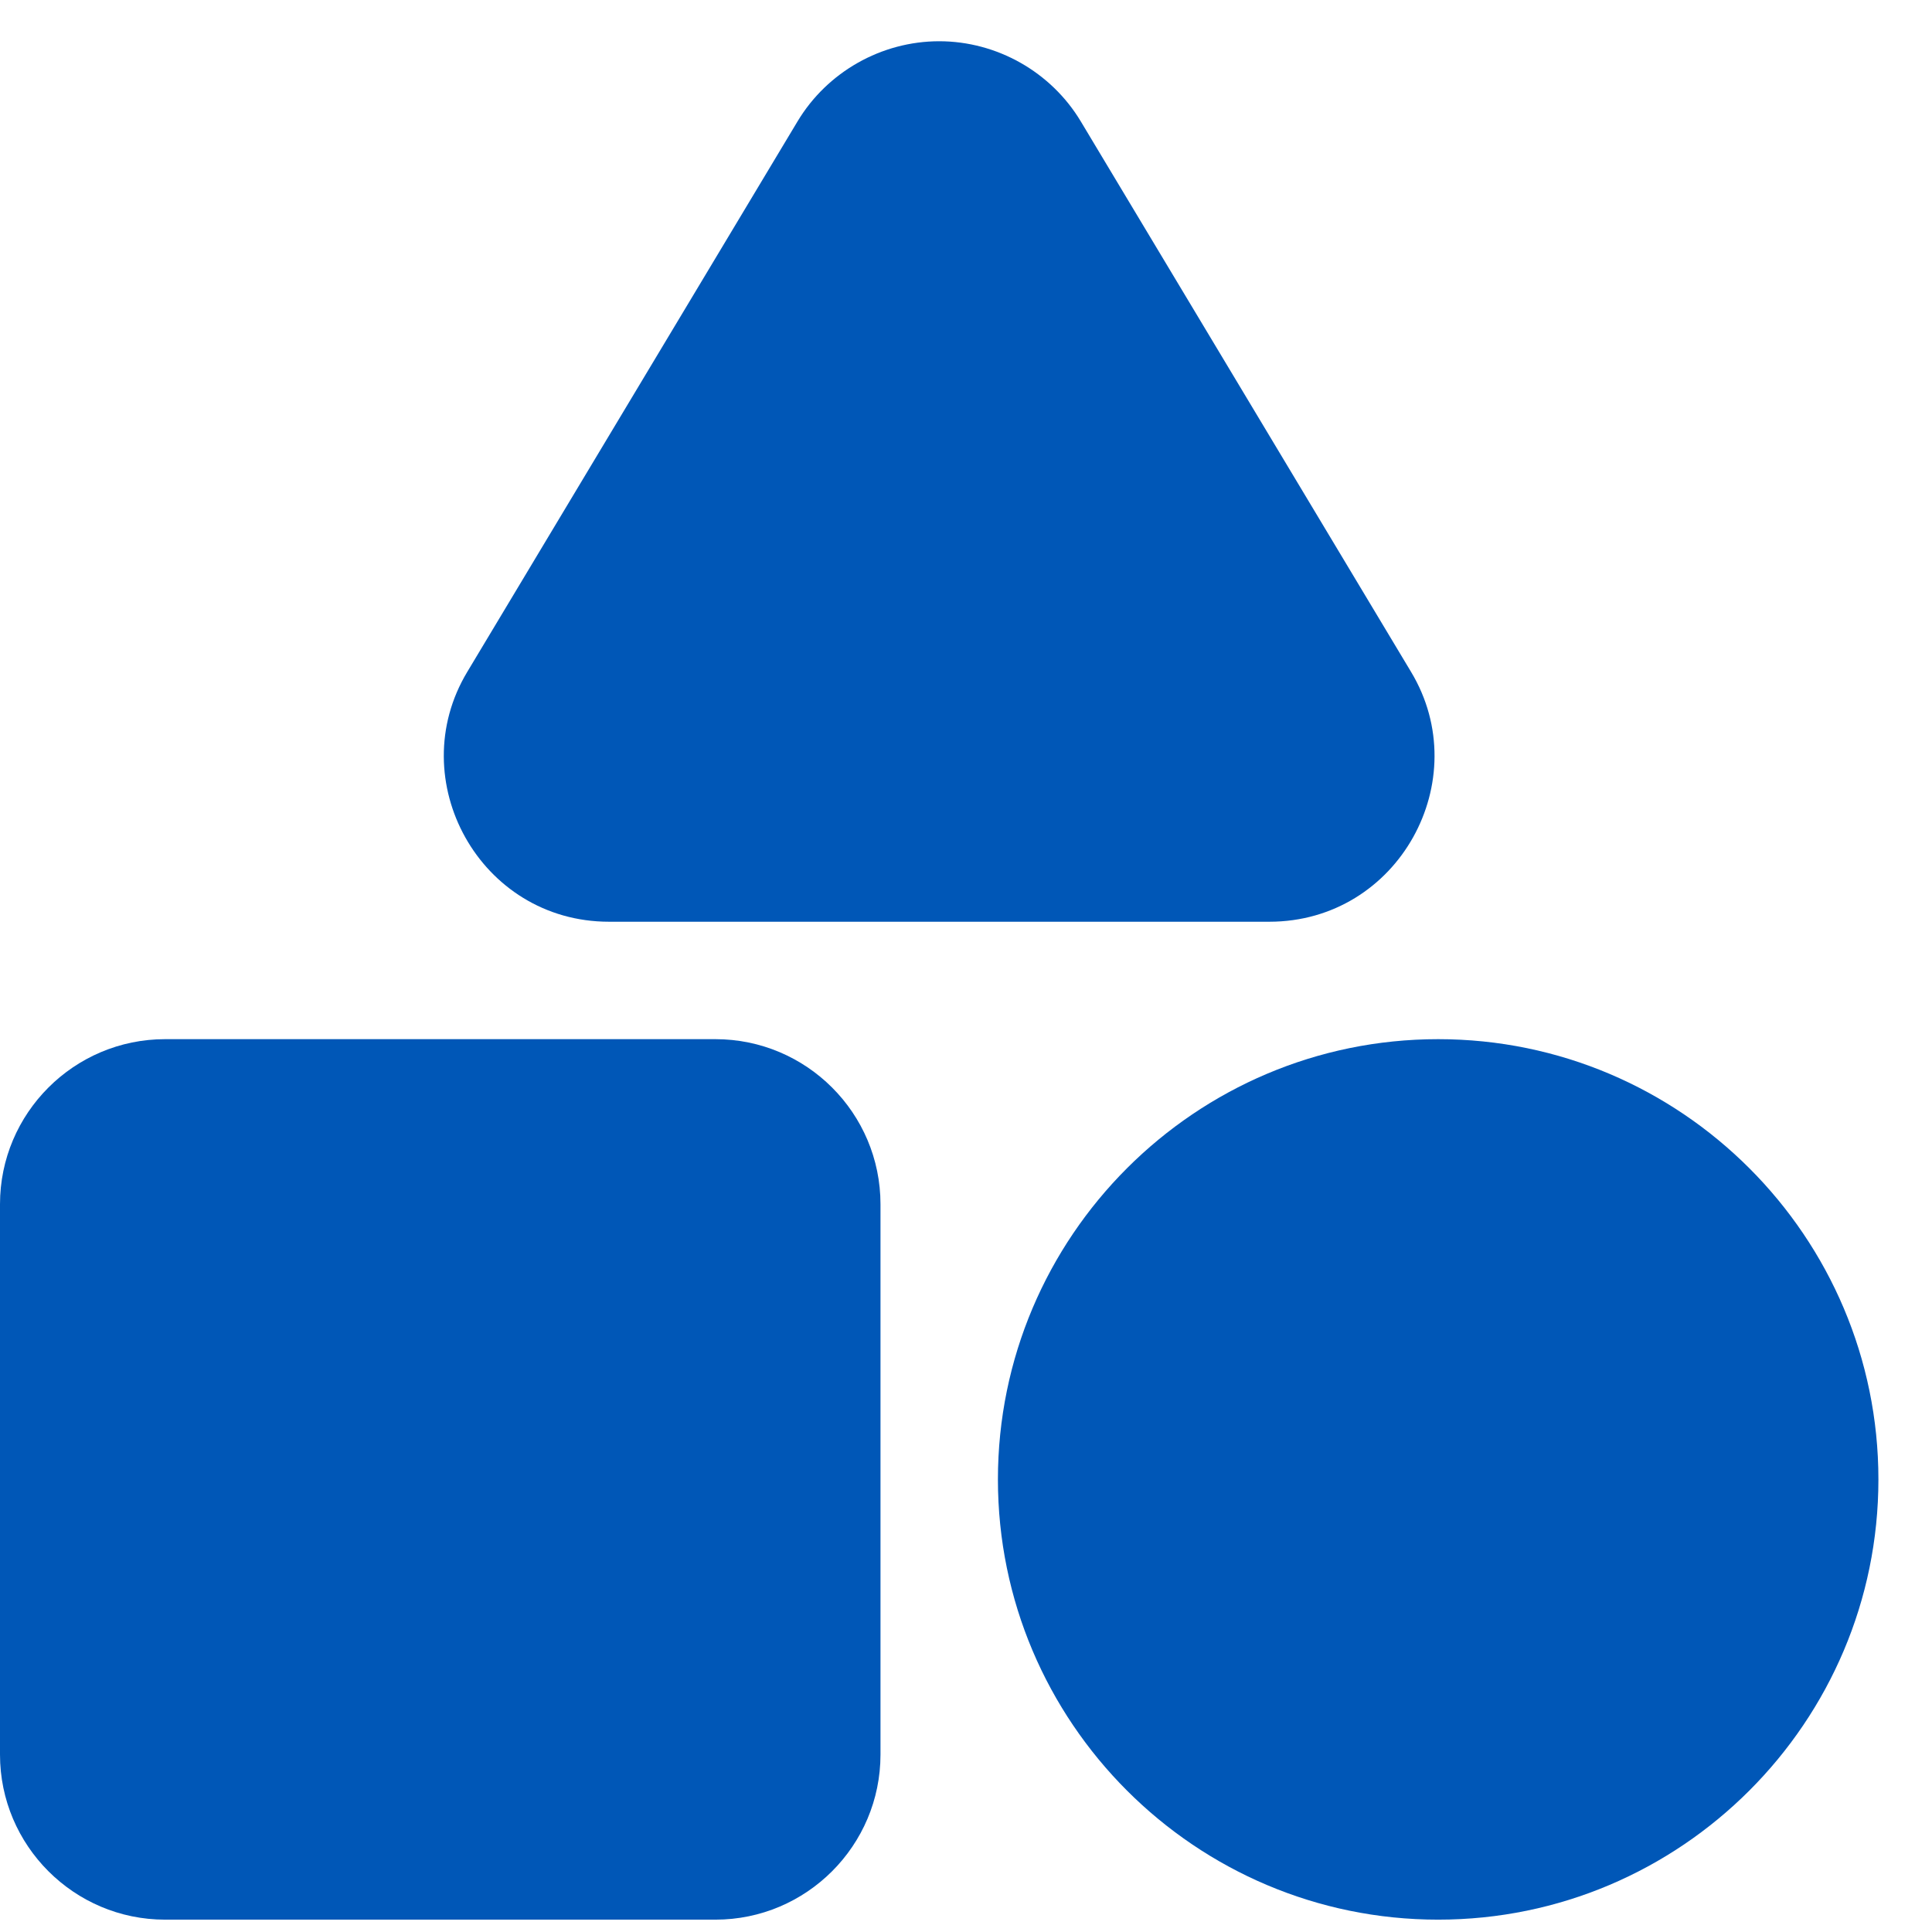 <svg width="23" height="23" viewBox="0 0 23 23" fill="none" xmlns="http://www.w3.org/2000/svg">
<path d="M8.517 12.371L1.965 12.371C0.882 12.371 8.31967e-10 13.252 1.85468e-09 14.336L8.03694e-09 20.888C9.05965e-09 21.971 0.882 22.853 1.965 22.853L8.517 22.853C9.601 22.853 10.482 21.971 10.482 20.888L10.482 14.336C10.482 13.252 9.601 12.371 8.517 12.371Z" fill="#0057B7"/>
<path d="M17.121 12.371C14.23 12.371 11.88 14.722 11.88 17.612C11.88 20.502 14.23 22.853 17.121 22.853C20.012 22.853 22.362 20.502 22.362 17.612C22.362 14.722 20.012 12.371 17.121 12.371Z" fill="#0057B7"/>
<path d="M16.798 7.998C16.798 7.998 16.798 7.998 16.798 7.998L12.867 1.446C12.514 0.857 11.868 0.491 11.181 0.491C10.493 0.491 9.847 0.857 9.494 1.446L5.563 7.998C4.788 9.286 5.712 10.973 7.25 10.973L15.111 10.973C16.65 10.973 17.573 9.286 16.798 7.998Z" fill="#0057B7"/>
</svg>
